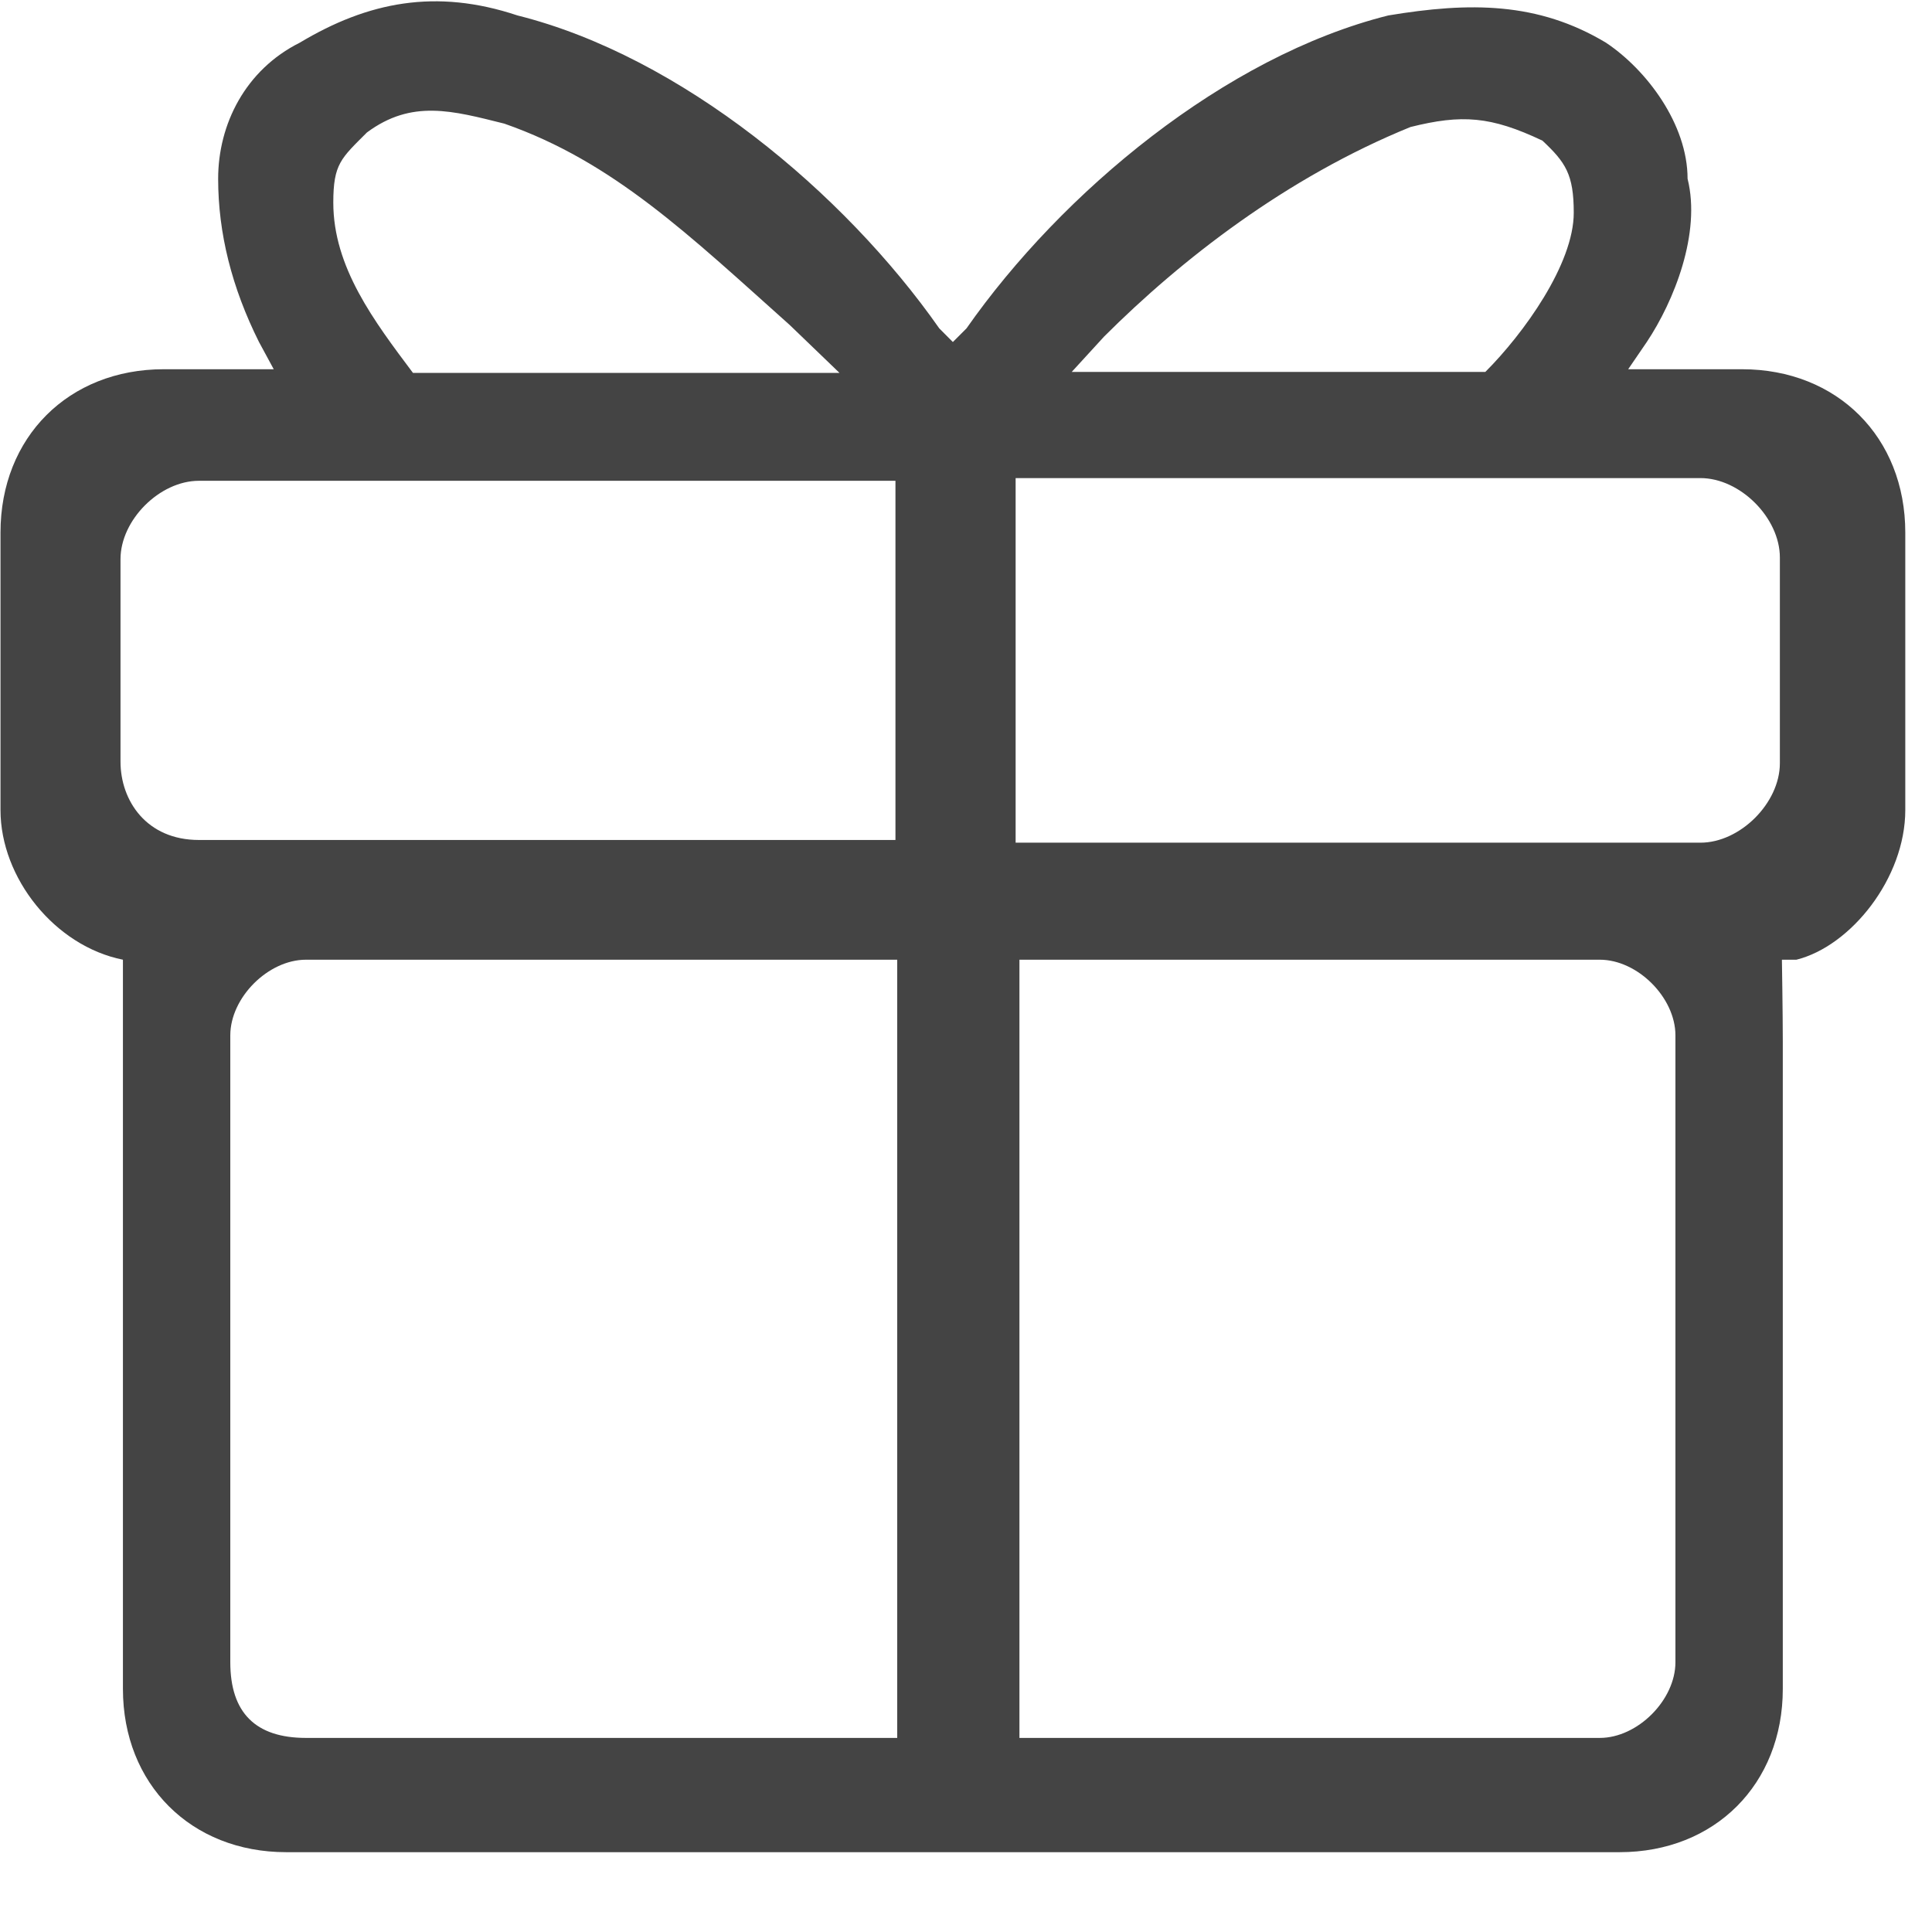 <?xml version="1.0" encoding="UTF-8"?>
<svg width="35px" height="35px" viewBox="0 0 35 35" version="1.1" xmlns="http://www.w3.org/2000/svg" xmlns:xlink="http://www.w3.org/1999/xlink">
    <title>礼品 (1)</title>
    <g id="页面-1" stroke="none" stroke-width="1" fill="none" fill-rule="evenodd">
        <g id="餐饮连锁管理系统" transform="translate(-454, -3449)" fill="#444444" fill-rule="nonzero">
            <g id="礼品-(1)" transform="translate(454, 3449)">
                <path d="M32.244,13.827 C32.244,14.547 31.524,15.266 30.805,15.266 L18.399,15.266 L18.399,8.661 L30.805,8.661 C31.524,8.661 32.244,9.381 32.244,10.1 L32.244,13.827 L32.244,13.827 Z M30.352,30.112 C30.352,30.798 29.667,31.484 28.981,31.484 L18.468,31.484 L18.468,17.386 L28.981,17.386 C29.667,17.386 30.352,18.072 30.352,18.757 L30.352,30.112 Z M4.172,30.112 L4.172,18.757 C4.172,18.072 4.858,17.386 5.543,17.386 L16.254,17.386 L16.254,31.484 L5.543,31.484 C4.629,31.484 4.172,31.027 4.172,30.112 Z M2.183,10.13 C2.183,9.42 2.893,8.71 3.603,8.71 L16.222,8.71 L16.222,15.217 L3.603,15.217 C2.656,15.217 2.183,14.507 2.183,13.797 L2.183,10.13 Z M6.038,3.671 C6.038,2.968 6.179,2.869 6.647,2.4 C7.461,1.796 8.199,2.006 9.137,2.24 C11.112,2.93 12.482,4.258 14.307,5.888 L15.208,6.755 L7.481,6.755 C6.778,5.817 6.038,4.843 6.038,3.671 Z M25.552,2.301 C26.481,2.069 27.006,2.104 27.943,2.548 C28.362,2.942 28.51,3.158 28.51,3.854 C28.51,4.783 27.604,6.042 26.908,6.738 L27.407,6.738 L19.415,6.738 L20.002,6.097 C21.396,4.704 23.309,3.213 25.552,2.301 Z M17.262,33.554 L29.34,33.554 C31.065,33.554 32.297,32.322 32.297,30.596 L32.297,18.865 C32.297,18.373 32.281,17.386 32.281,17.386 L32.544,17.386 C33.53,17.14 34.516,15.908 34.516,14.675 L34.516,9.647 C34.516,7.921 33.283,6.689 31.558,6.689 L29.496,6.689 L29.833,6.196 C30.326,5.456 30.819,4.224 30.572,3.238 C30.572,2.252 29.833,1.266 29.093,0.773 C27.861,0.034 26.628,0.034 25.15,0.28 C22.192,1.02 19.234,3.485 17.509,5.949 L17.262,6.196 L17.016,5.949 C15.29,3.485 12.333,1.02 9.375,0.28 C7.896,-0.213 6.664,0.034 5.431,0.773 C4.445,1.266 3.952,2.252 3.952,3.238 C3.952,4.224 4.199,5.21 4.692,6.196 L4.959,6.689 L2.966,6.689 C1.241,6.689 0.009,7.921 0.009,9.647 L0.009,14.675 C0.009,15.907 0.995,17.14 2.227,17.386 L2.227,30.596 C2.227,32.321 3.459,33.554 5.185,33.554 L17.262,33.554 L17.262,33.554 Z" id="形状"></path>
            </g>
        </g>
    </g>
</svg>